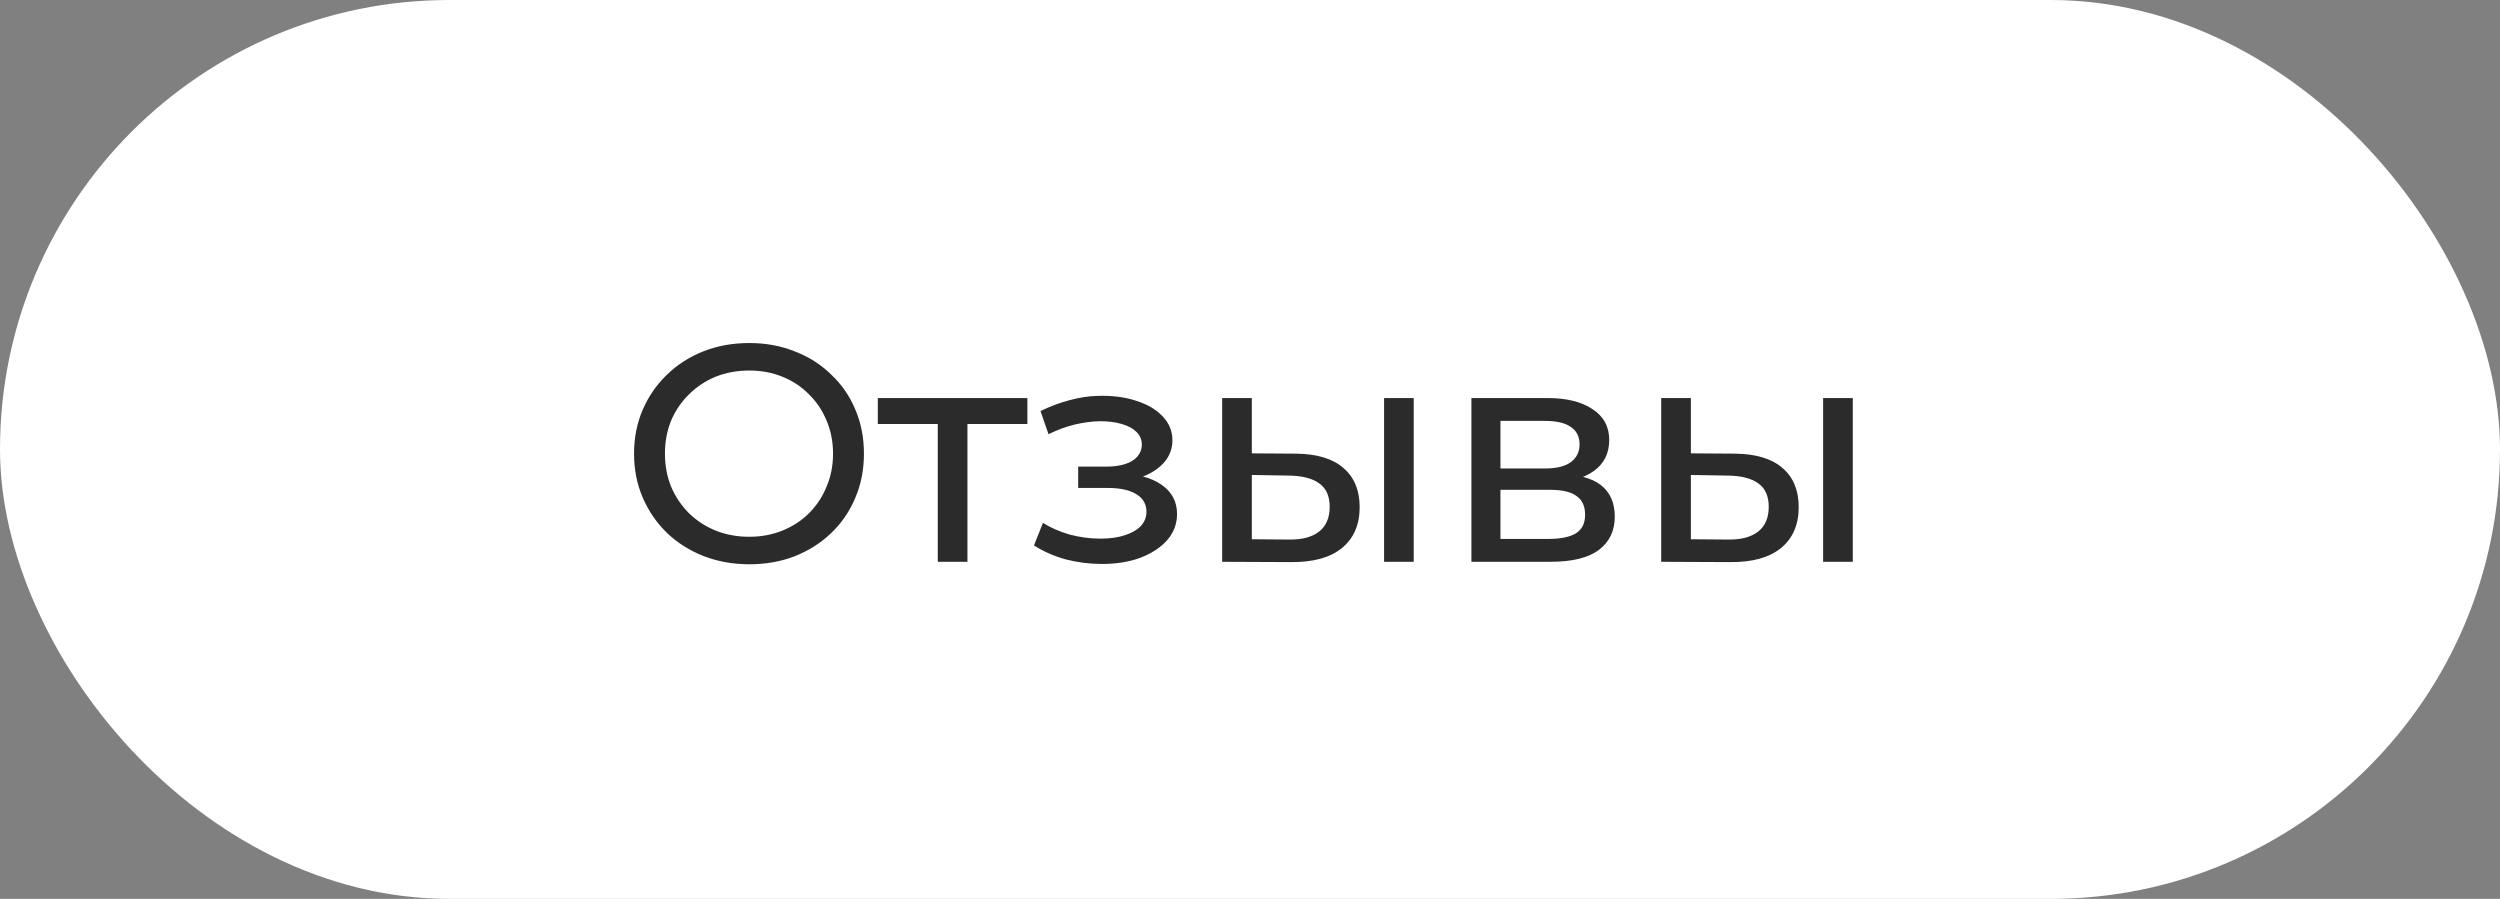 <?xml version="1.0" encoding="UTF-8"?> <svg xmlns="http://www.w3.org/2000/svg" width="89" height="32" viewBox="0 0 89 32" fill="none"><rect x="0" y="0" width="89" height="32" fill="#808080" stroke="none"/><rect x="0.5" y="0.5" width="88" height="31" rx="15.5" fill="white" stroke="white"></rect><path d="M26.675 20.088C26.089 20.088 25.542 19.989 25.036 19.791C24.538 19.593 24.105 19.318 23.738 18.966C23.372 18.607 23.086 18.189 22.88 17.712C22.675 17.235 22.572 16.715 22.572 16.15C22.572 15.585 22.675 15.065 22.88 14.588C23.086 14.111 23.372 13.697 23.738 13.345C24.105 12.986 24.538 12.707 25.036 12.509C25.535 12.311 26.081 12.212 26.675 12.212C27.262 12.212 27.801 12.311 28.292 12.509C28.791 12.7 29.224 12.975 29.59 13.334C29.964 13.686 30.25 14.1 30.448 14.577C30.654 15.054 30.756 15.578 30.756 16.15C30.756 16.722 30.654 17.246 30.448 17.723C30.25 18.2 29.964 18.618 29.59 18.977C29.224 19.329 28.791 19.604 28.292 19.802C27.801 19.993 27.262 20.088 26.675 20.088ZM26.675 19.109C27.101 19.109 27.493 19.036 27.852 18.889C28.219 18.742 28.534 18.537 28.798 18.273C29.07 18.002 29.279 17.686 29.425 17.327C29.579 16.968 29.656 16.575 29.656 16.15C29.656 15.725 29.579 15.332 29.425 14.973C29.279 14.614 29.07 14.302 28.798 14.038C28.534 13.767 28.219 13.558 27.852 13.411C27.493 13.264 27.101 13.191 26.675 13.191C26.243 13.191 25.843 13.264 25.476 13.411C25.117 13.558 24.802 13.767 24.53 14.038C24.259 14.302 24.046 14.614 23.892 14.973C23.746 15.332 23.672 15.725 23.672 16.15C23.672 16.575 23.746 16.968 23.892 17.327C24.046 17.686 24.259 18.002 24.53 18.273C24.802 18.537 25.117 18.742 25.476 18.889C25.843 19.036 26.243 19.109 26.675 19.109ZM33.385 20V14.819L33.648 15.094H31.25V14.17H36.575V15.094H34.188L34.441 14.819V20H33.385ZM39.23 20.077C38.79 20.077 38.358 20.022 37.932 19.912C37.514 19.795 37.14 19.63 36.81 19.417L37.129 18.614C37.408 18.79 37.727 18.929 38.086 19.032C38.446 19.127 38.809 19.175 39.175 19.175C39.513 19.175 39.802 19.135 40.044 19.054C40.294 18.973 40.484 18.863 40.616 18.724C40.748 18.577 40.814 18.409 40.814 18.218C40.814 17.947 40.693 17.738 40.451 17.591C40.209 17.444 39.872 17.371 39.439 17.371H38.383V16.612H39.373C39.63 16.612 39.854 16.583 40.044 16.524C40.235 16.465 40.382 16.377 40.484 16.26C40.594 16.135 40.649 15.992 40.649 15.831C40.649 15.655 40.587 15.505 40.462 15.38C40.338 15.255 40.162 15.16 39.934 15.094C39.714 15.028 39.454 14.995 39.153 14.995C38.86 15.002 38.559 15.043 38.251 15.116C37.951 15.189 37.643 15.303 37.327 15.457L37.041 14.632C37.393 14.463 37.738 14.335 38.075 14.247C38.42 14.152 38.761 14.1 39.098 14.093C39.604 14.078 40.055 14.137 40.451 14.269C40.847 14.394 41.159 14.577 41.386 14.819C41.621 15.061 41.738 15.347 41.738 15.677C41.738 15.956 41.65 16.205 41.474 16.425C41.298 16.638 41.064 16.806 40.77 16.931C40.477 17.056 40.14 17.118 39.758 17.118L39.802 16.865C40.455 16.865 40.968 16.993 41.342 17.25C41.716 17.507 41.903 17.855 41.903 18.295C41.903 18.647 41.786 18.959 41.551 19.23C41.317 19.494 40.998 19.703 40.594 19.857C40.198 20.004 39.744 20.077 39.23 20.077ZM49.273 20V14.17H50.329V20H49.273ZM46.138 16.15C46.879 16.157 47.44 16.326 47.821 16.656C48.209 16.986 48.404 17.452 48.404 18.053C48.404 18.684 48.191 19.171 47.766 19.516C47.348 19.853 46.746 20.018 45.962 20.011L43.509 20V14.17H44.565V16.139L46.138 16.15ZM45.885 19.208C46.354 19.215 46.714 19.12 46.963 18.922C47.212 18.724 47.337 18.431 47.337 18.042C47.337 17.661 47.212 17.382 46.963 17.206C46.721 17.03 46.361 16.938 45.885 16.931L44.565 16.909V19.197L45.885 19.208ZM52.382 20V14.17H55.088C55.77 14.17 56.305 14.302 56.694 14.566C57.09 14.823 57.288 15.189 57.288 15.666C57.288 16.143 57.101 16.513 56.727 16.777C56.36 17.034 55.873 17.162 55.264 17.162L55.429 16.876C56.126 16.876 56.643 17.004 56.98 17.261C57.317 17.518 57.486 17.895 57.486 18.394C57.486 18.9 57.295 19.296 56.914 19.582C56.54 19.861 55.964 20 55.187 20H52.382ZM53.416 19.186H55.11C55.55 19.186 55.88 19.12 56.1 18.988C56.32 18.849 56.43 18.629 56.43 18.328C56.43 18.02 56.327 17.796 56.122 17.657C55.924 17.51 55.609 17.437 55.176 17.437H53.416V19.186ZM53.416 16.678H55C55.403 16.678 55.708 16.605 55.913 16.458C56.126 16.304 56.232 16.091 56.232 15.82C56.232 15.541 56.126 15.332 55.913 15.193C55.708 15.054 55.403 14.984 55 14.984H53.416V16.678ZM64.903 20V14.17H65.959V20H64.903ZM61.768 16.15C62.508 16.157 63.069 16.326 63.451 16.656C63.839 16.986 64.034 17.452 64.034 18.053C64.034 18.684 63.821 19.171 63.396 19.516C62.978 19.853 62.376 20.018 61.592 20.011L59.139 20V14.17H60.195V16.139L61.768 16.15ZM61.515 19.208C61.984 19.215 62.343 19.12 62.593 18.922C62.842 18.724 62.967 18.431 62.967 18.042C62.967 17.661 62.842 17.382 62.593 17.206C62.351 17.03 61.991 16.938 61.515 16.931L60.195 16.909V19.197L61.515 19.208Z" fill="#2B2B2B"></path></svg> 